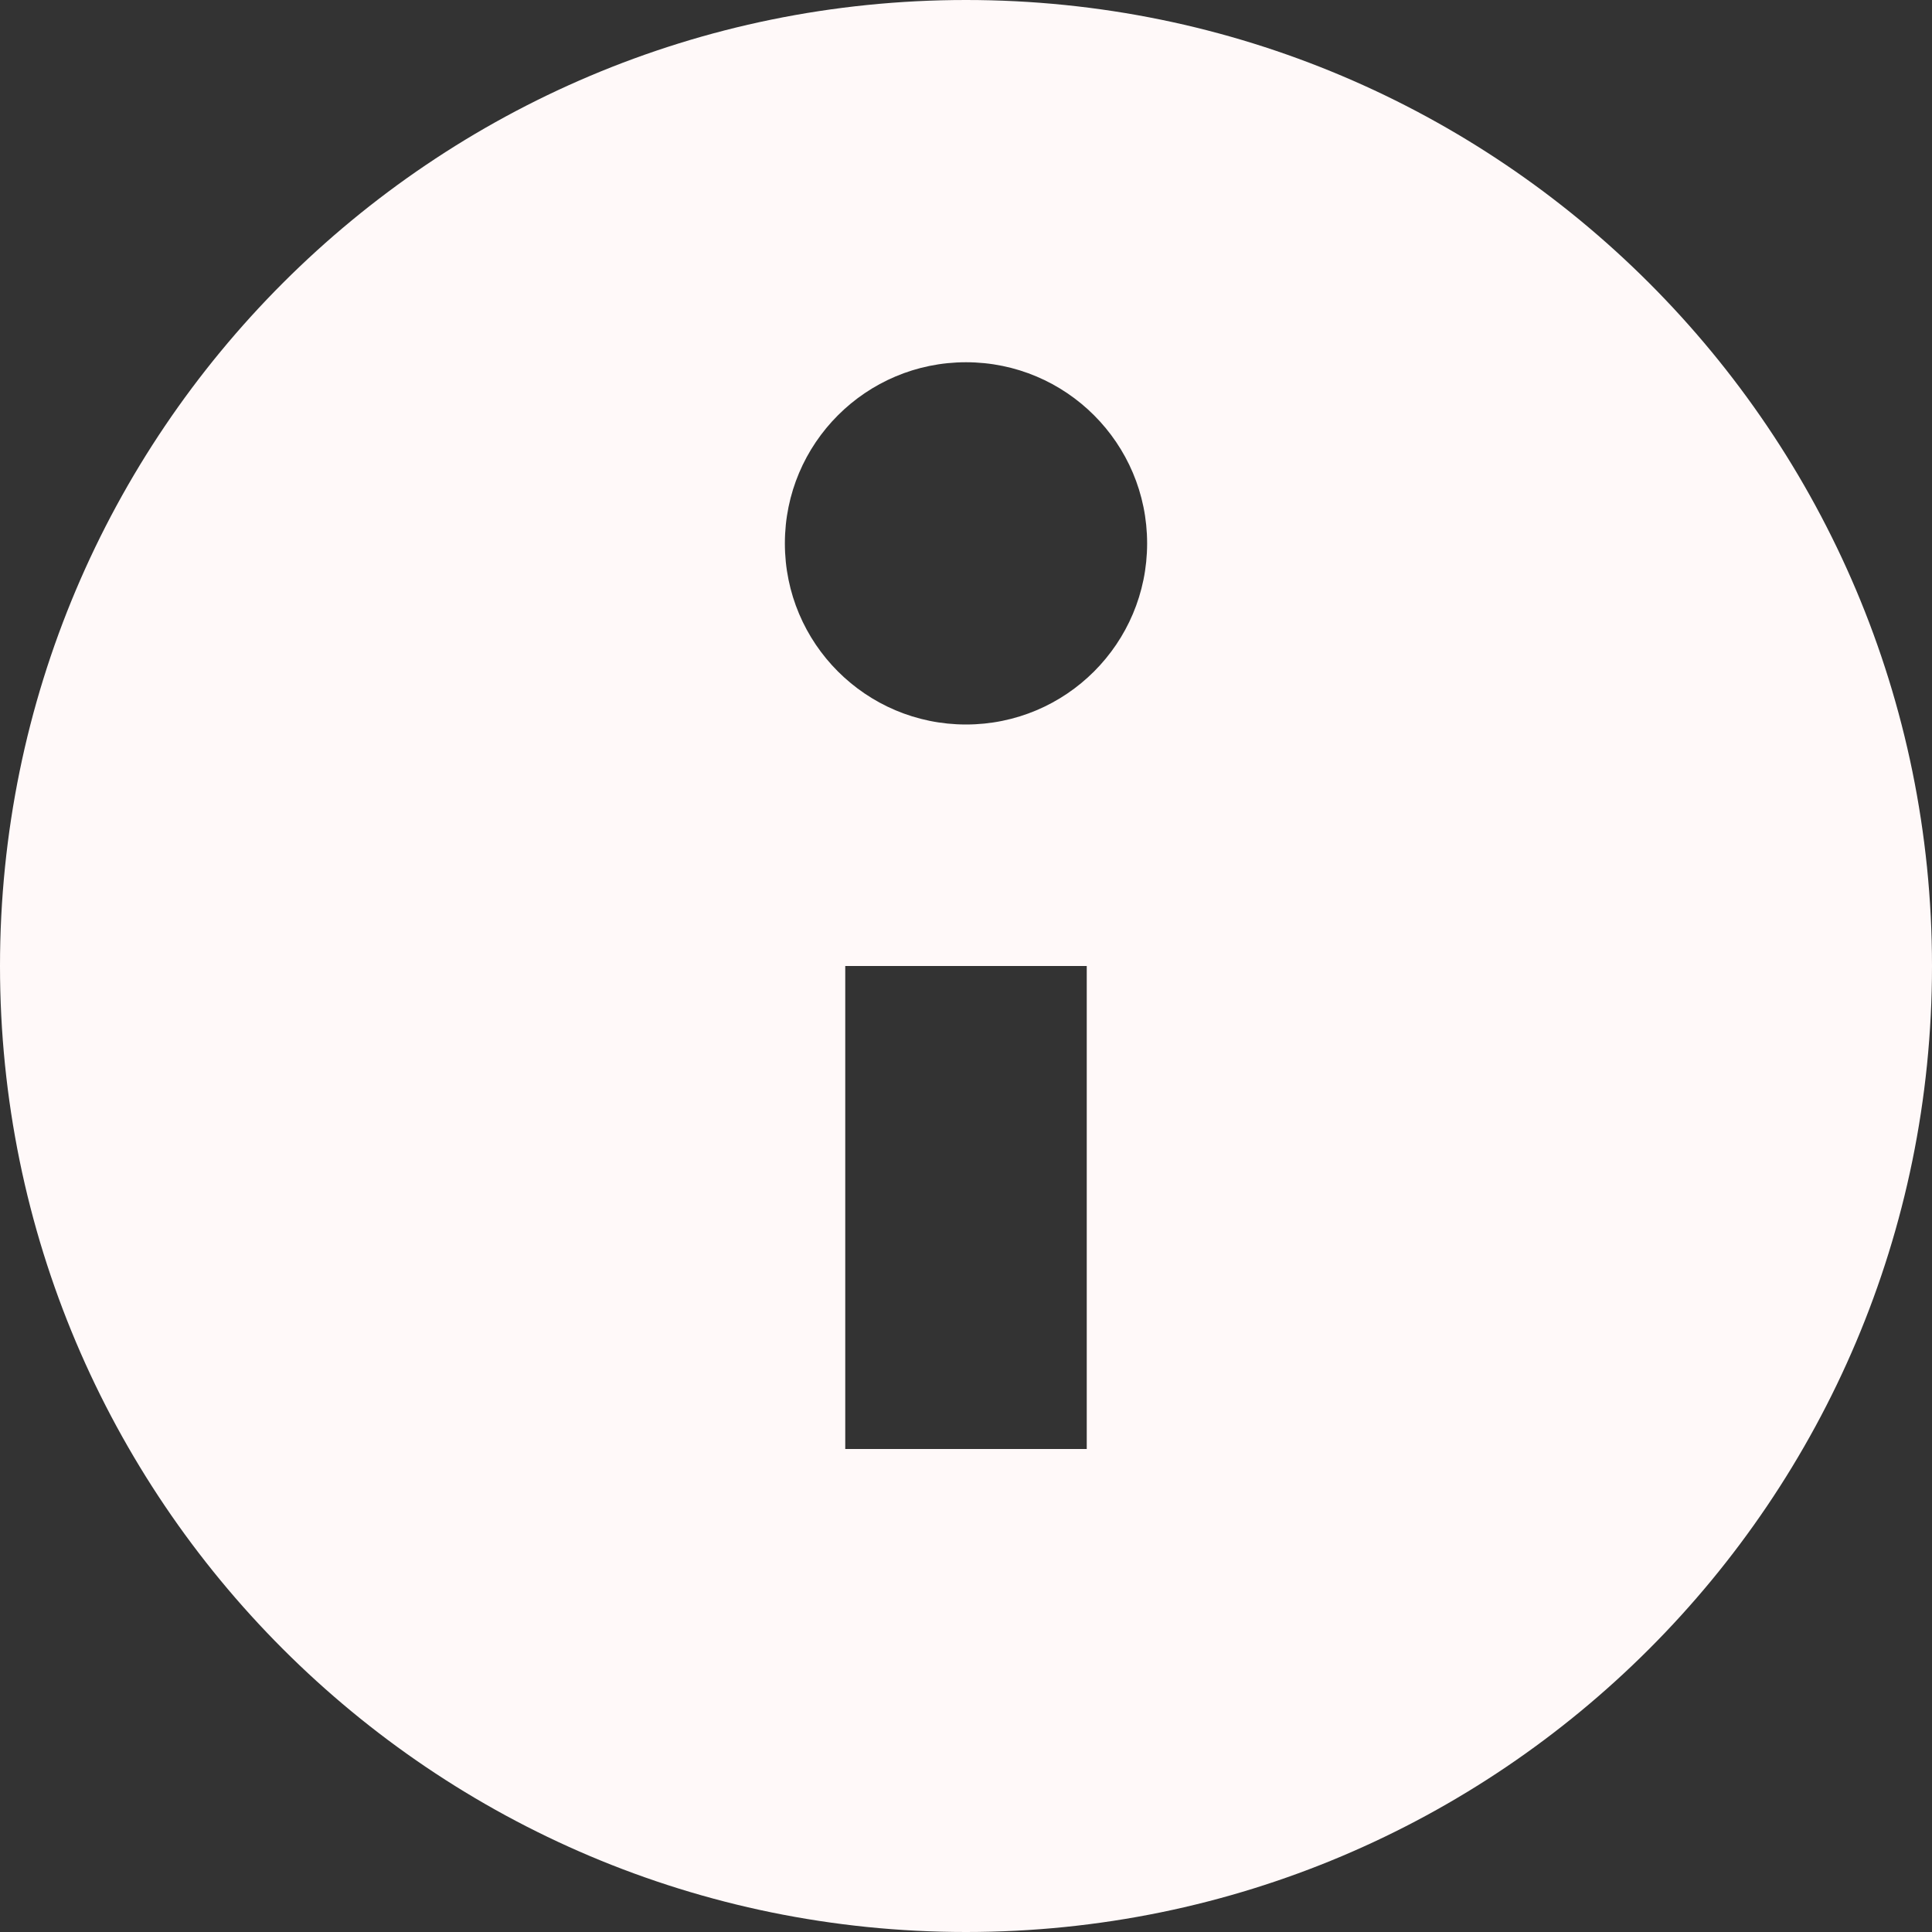 <?xml version="1.0" encoding="UTF-8"?> <svg xmlns="http://www.w3.org/2000/svg" width="64" height="64" viewBox="0 0 64 64" fill="none"><rect x="0" y="0" width="64" height="64" fill="#333333" stroke="none"/> <path fill-rule="evenodd" clip-rule="evenodd" d="M32 64C49.673 64 64 49.673 64 32C64 14.327 49.673 0 32 0C14.327 0 0 14.327 0 32C0 49.673 14.327 64 32 64ZM36 32V48H28V32H36ZM26 18C26 14.686 28.686 12 32 12C35.314 12 38 14.686 38 18C38 21.314 35.314 24 32 24C28.686 24 26 21.314 26 18Z" fill="#FFF9F9"></path> </svg> 
